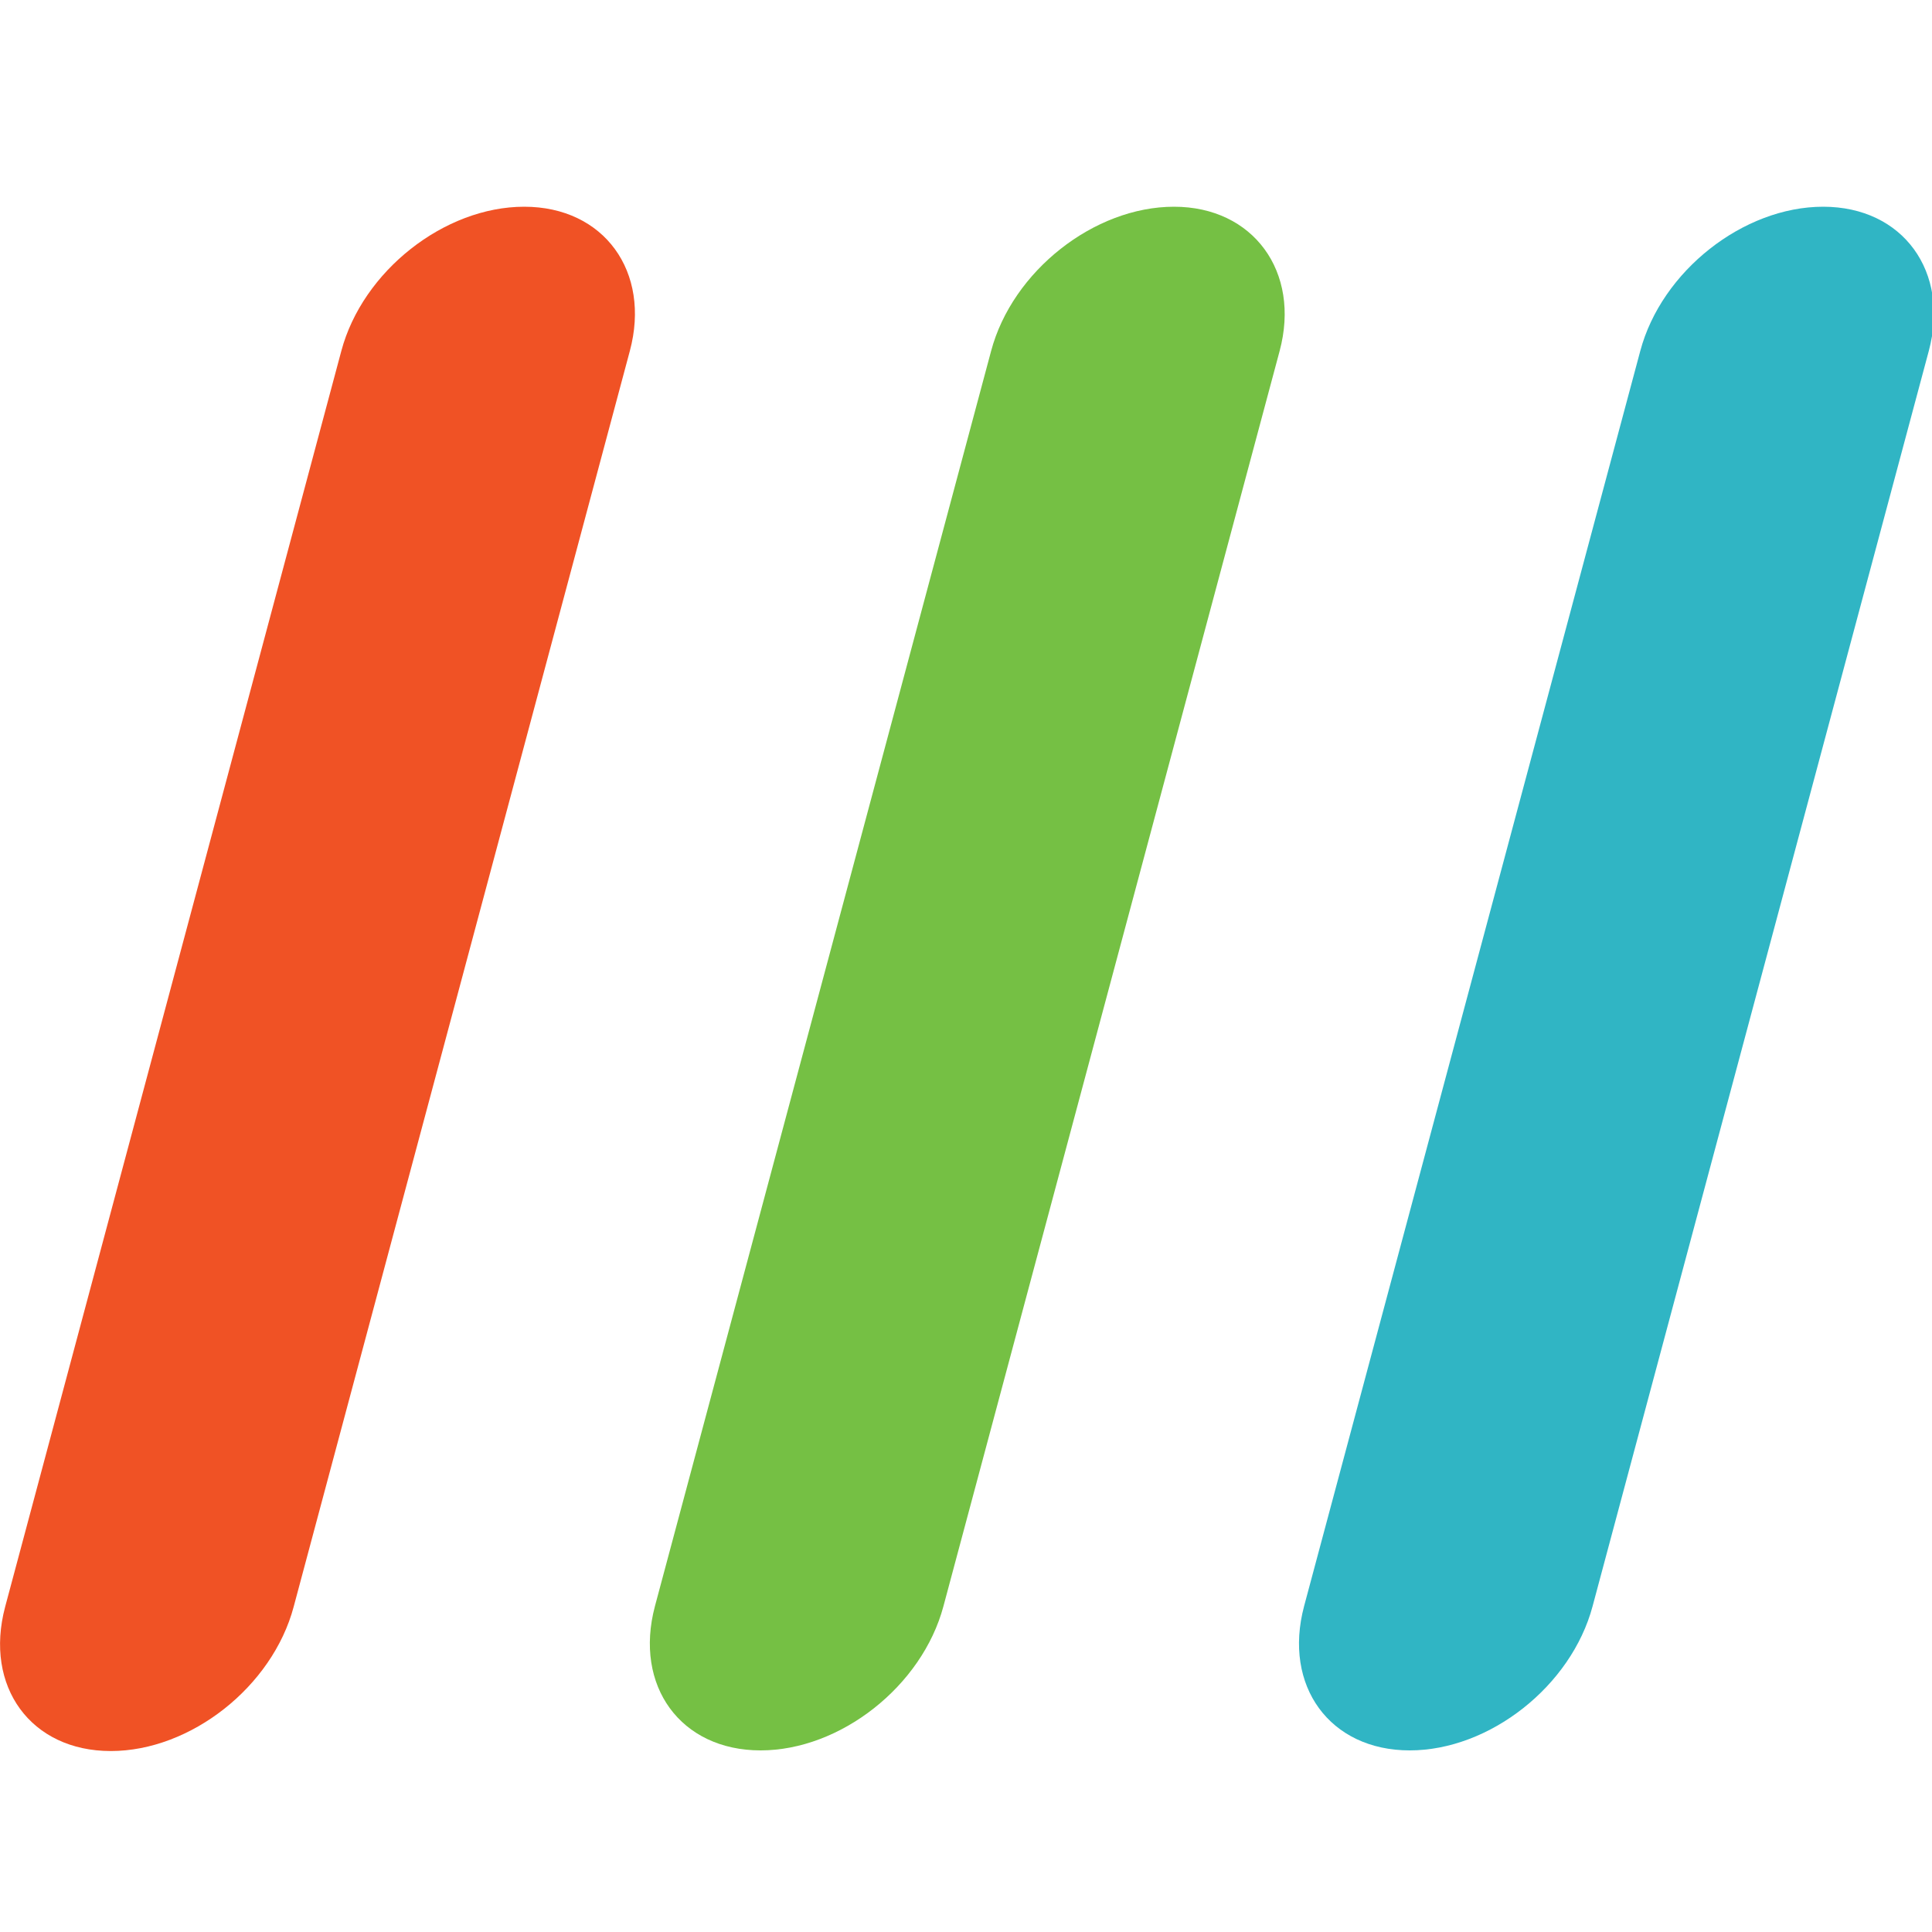 <?xml version="1.0" encoding="utf-8"?>
<!-- Generator: Adobe Illustrator 19.2.1, SVG Export Plug-In . SVG Version: 6.00 Build 0)  -->
<svg version="1.1" id="Layer_1" xmlns="http://www.w3.org/2000/svg" xmlns:xlink="http://www.w3.org/1999/xlink" x="0px" y="0px"
	 viewBox="0 0 300 300" enable-background="new 0 0 300 300" xml:space="preserve">
<g>
	<g>
		<path fill="#30B5C4" d="M283.1,32.1c-12.4,0-25.1,10-28.4,22.4l-52.2,194.9c-3.3,12.4,4,22.4,16.4,22.4c12.4,0,25.1-10,28.4-22.4
			l52.2-194.9C302.8,42.2,295.5,32.1,283.1,32.1"/>
		<path fill="#F05225" d="M81.4,32.1c-12.4,0-25.1,10-28.4,22.4L0.8,249.5c-3.3,12.4,4,22.4,16.4,22.4c12.4,0,25.1-10,28.4-22.4
			L97.8,54.5C101.1,42.2,93.8,32.1,81.4,32.1"/>
		<path fill="#75C044" d="M182.3,32.1c-12.4,0-25.1,10-28.4,22.4l-52.2,194.9c-3.3,12.4,4,22.4,16.4,22.4s25.1-10,28.4-22.4
			l52.2-194.9C202,42.2,194.6,32.1,182.3,32.1"/>
	</g>
</g>
</svg>